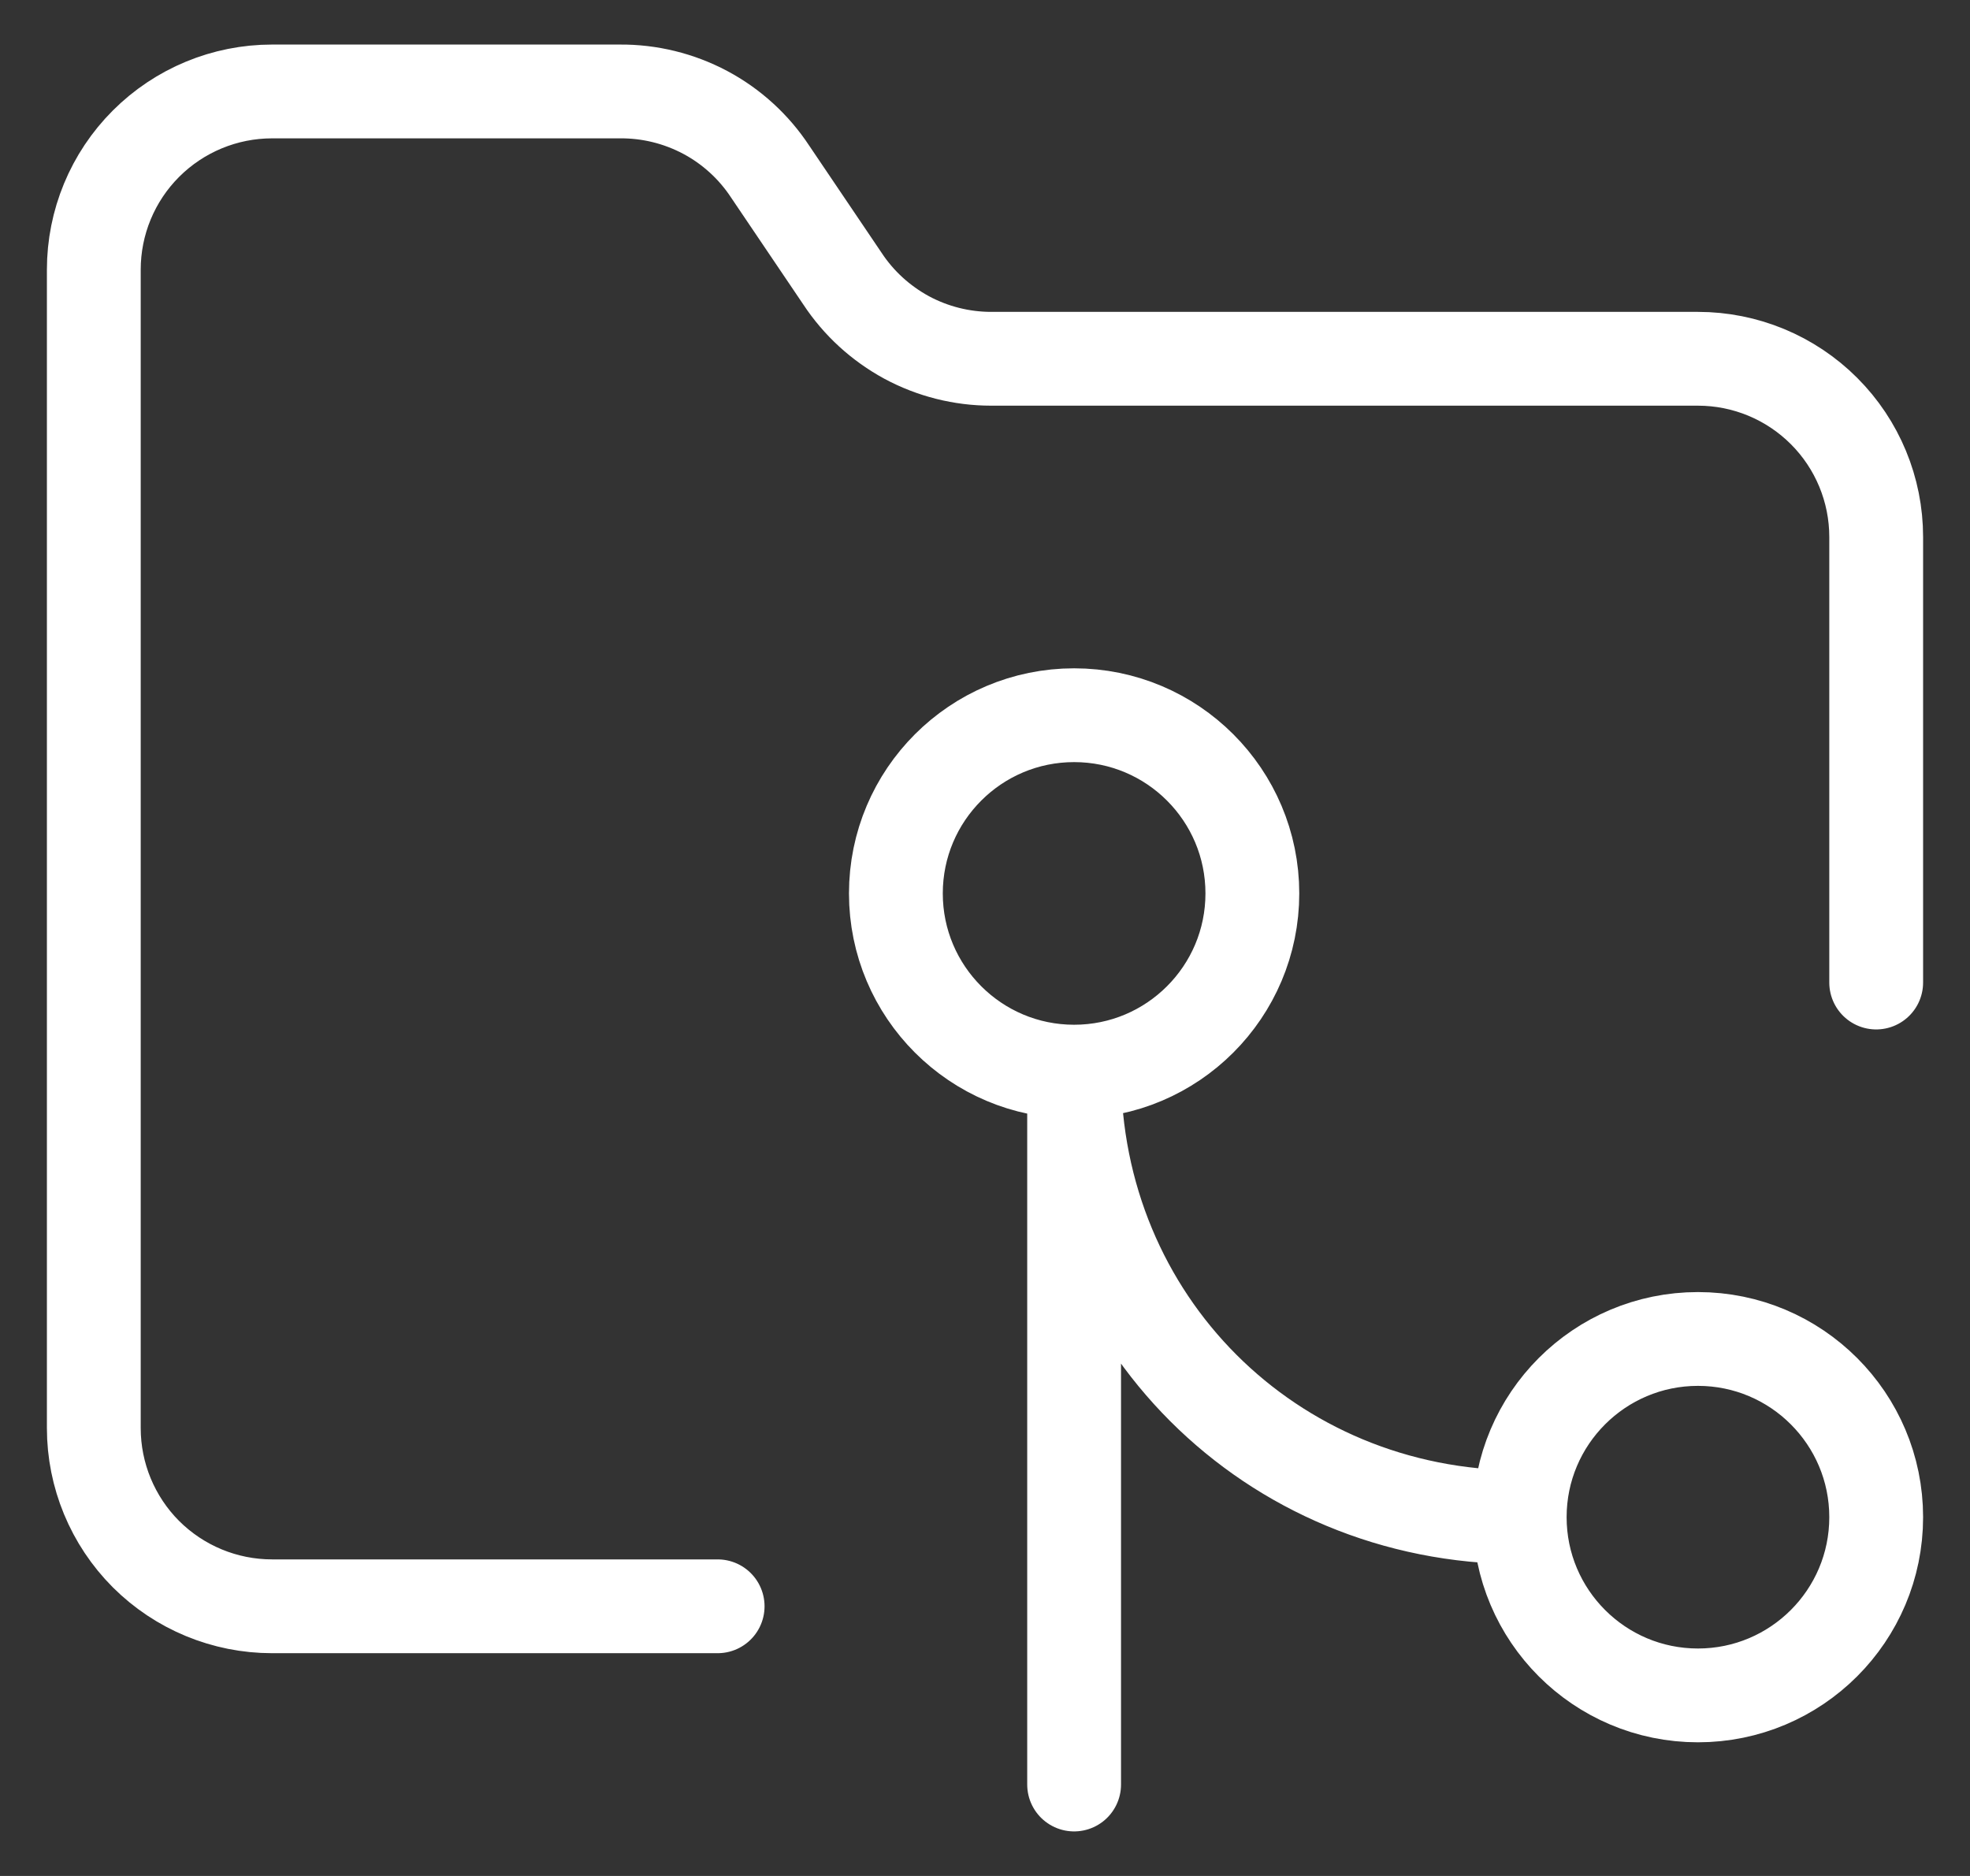 <svg width="21" height="20" viewBox="0 0 21 20" fill="none" xmlns="http://www.w3.org/2000/svg">
<rect x="0" y="0" width="21" height="20" fill="#333333" stroke="none"/>
<path d="M7.65 17.125H2.9C2.396 17.125 1.913 16.925 1.556 16.569C1.2 16.212 1 15.729 1 15.225V2.875C1 2.371 1.2 1.888 1.556 1.532C1.913 1.175 2.396 0.975 2.9 0.975H6.605C6.923 0.972 7.236 1.049 7.517 1.198C7.797 1.347 8.036 1.565 8.21 1.83L8.98 2.97C9.153 3.233 9.389 3.448 9.665 3.598C9.942 3.747 10.252 3.825 10.566 3.825H18.1C18.604 3.825 19.087 4.025 19.444 4.382C19.8 4.738 20 5.221 20 5.725V10.475M11.45 11.425C12.499 11.425 13.35 10.574 13.35 9.525C13.35 8.476 12.499 7.625 11.45 7.625C10.401 7.625 9.55 8.476 9.55 9.525C9.55 10.574 10.401 11.425 11.45 11.425ZM11.45 11.425C11.45 14.085 13.54 16.175 16.2 16.175M11.45 11.425V19.025M16.2 16.175C16.2 17.224 17.051 18.075 18.1 18.075C19.149 18.075 20 17.224 20 16.175C20 15.126 19.149 14.275 18.1 14.275C17.051 14.275 16.2 15.126 16.2 16.175Z" stroke="white" stroke-linecap="round" stroke-linejoin="round"/>
</svg>
